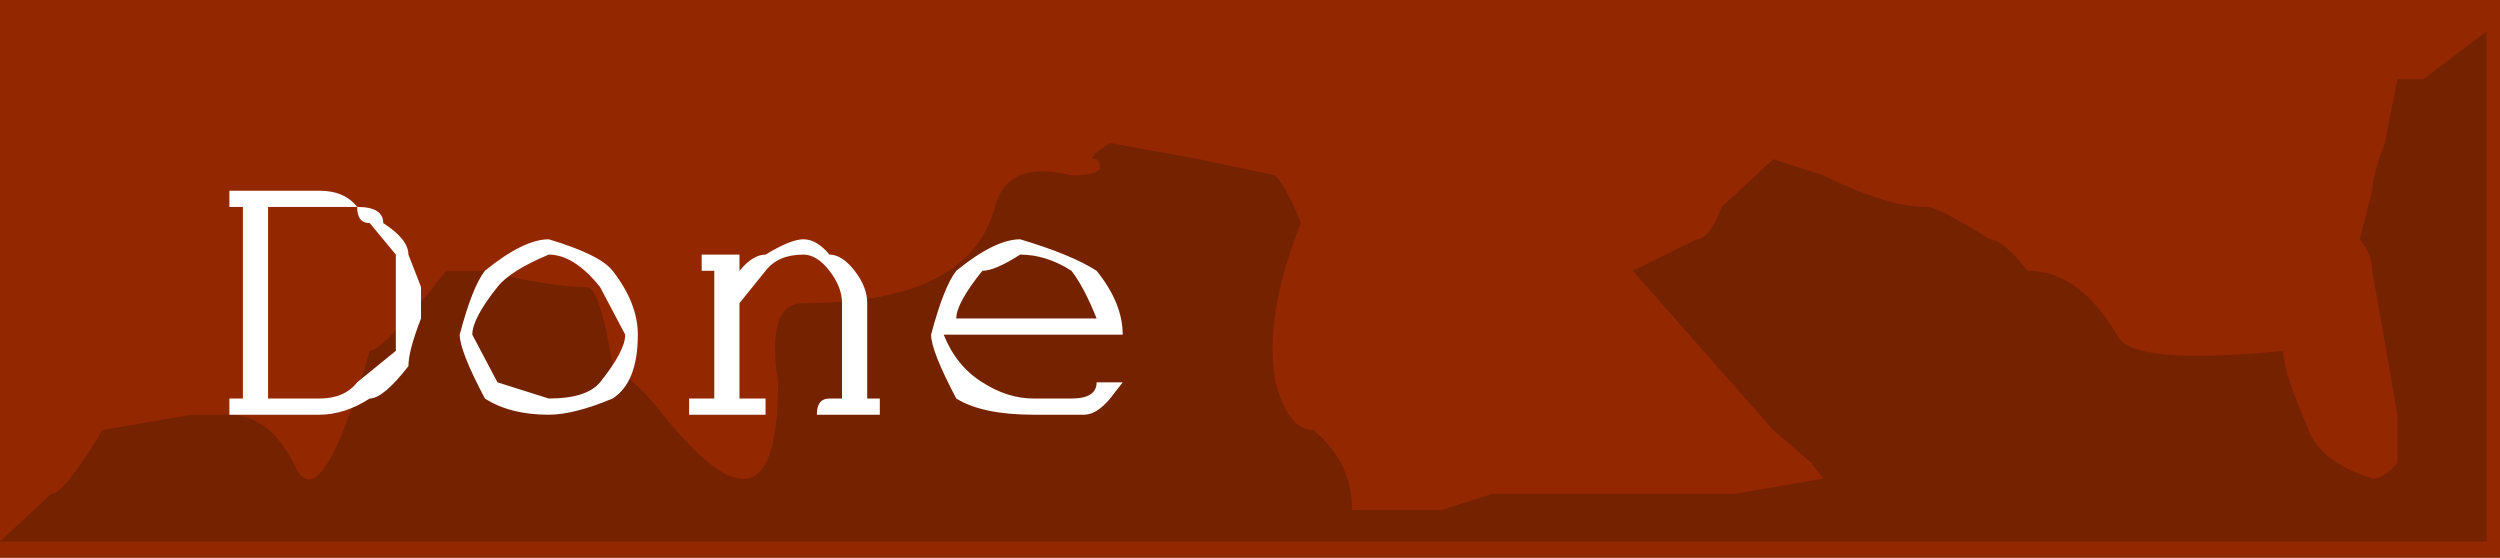 <?xml version="1.0" encoding="UTF-8" standalone="no"?>
<svg xmlns:xlink="http://www.w3.org/1999/xlink" height="31.0px" width="138.95px" xmlns="http://www.w3.org/2000/svg">
  <rect width="100%" height="100%" fill="#808080" stroke="none"/>
  <g transform="matrix(1.0, 0.0, 0.0, 1.0, 69.45, 15.5)">
    <path d="M69.5 -15.5 L69.5 15.5 -69.45 15.5 -69.45 -15.5 69.5 -15.5" fill="#932700" fill-rule="evenodd" stroke="none"/>
    <path d="M62.4 -4.9 Q62.4 -5.75 63.1 -7.55 L63.8 -11.1 65.25 -11.1 68.75 -13.75 68.75 14.6 -69.45 14.6 -66.6 11.95 Q-65.9 11.95 -63.75 8.4 L-58.8 7.55 -56.7 7.55 Q-54.55 7.55 -53.15 10.2 -51.7 13.75 -48.9 4.0 -48.15 4.0 -44.65 -0.45 L-42.5 -0.45 Q-38.95 0.45 -36.85 0.45 -36.1 0.45 -35.4 4.85 -34.0 5.75 -32.6 7.55 -26.2 15.5 -26.2 5.75 -26.9 1.35 -24.8 1.35 -15.55 1.35 -14.15 -4.0 -13.45 -6.65 -9.9 -5.75 -7.75 -5.75 -8.5 -6.65 -9.2 -6.65 -7.75 -7.55 L-2.8 -6.65 1.45 -5.75 Q2.15 -4.9 2.85 -3.1 0.75 2.2 1.45 5.75 2.15 8.4 3.55 8.4 5.7 10.2 5.7 12.85 L10.65 12.85 13.5 11.95 26.95 11.95 31.9 11.1 31.2 10.2 29.1 8.4 21.3 -0.45 24.85 -2.2 Q25.55 -2.2 26.25 -4.0 L29.1 -6.65 31.9 -5.75 Q35.45 -4.0 37.6 -4.0 38.3 -4.0 41.15 -2.2 41.85 -2.2 43.25 -0.45 46.1 -0.45 48.2 3.1 48.95 4.85 57.45 4.0 57.45 4.85 58.15 6.65 L58.85 8.4 Q59.55 10.2 62.4 11.1 63.1 11.1 63.8 10.2 L63.8 7.55 62.4 -0.45 Q62.4 -1.35 61.7 -2.2 L62.4 -4.9" fill="#742200" fill-rule="evenodd" stroke="none"/>
    <path d="M-7.05 5.75 L-7.75 6.65 Q-8.5 7.55 -9.2 7.55 L-12.0 7.55 Q-14.85 7.55 -16.3 6.65 -17.7 4.0 -17.7 3.1 -17.0 0.45 -16.3 -0.45 -14.15 -2.2 -12.75 -2.2 -9.9 -1.35 -8.5 -0.45 -7.05 1.35 -7.05 3.1 L-17.0 3.1 Q-16.3 4.85 -14.85 5.75 -13.45 6.65 -12.0 6.65 L-9.9 6.65 Q-8.5 6.65 -8.5 5.75 L-7.05 5.75 M-9.9 -0.45 Q-11.3 -1.35 -12.75 -1.35 -14.15 -0.45 -14.85 -0.45 -16.3 1.35 -16.3 2.2 L-8.5 2.2 Q-9.2 0.45 -9.9 -0.45 M-24.8 -1.35 Q-26.2 -1.35 -26.9 -0.45 L-28.35 1.35 -28.35 6.65 -26.9 6.65 -26.9 7.55 -31.15 7.55 -31.15 6.65 -29.75 6.65 -29.75 -0.45 -30.45 -0.45 -30.45 -1.35 -28.35 -1.35 -28.35 -0.45 Q-27.6 -1.35 -26.9 -1.35 -25.5 -2.2 -24.8 -2.2 -24.05 -2.2 -23.35 -1.35 -22.65 -1.35 -21.95 -0.45 -21.25 0.45 -21.25 1.35 L-21.25 6.65 -20.55 6.65 -20.55 7.55 -24.05 7.55 Q-24.05 6.65 -23.35 6.65 L-22.65 6.65 -22.65 1.35 Q-22.65 0.45 -23.35 -0.45 -24.05 -1.35 -24.8 -1.35 M-49.6 -4.0 L-54.55 -4.0 -54.55 6.65 -51.7 6.65 Q-50.3 6.65 -49.6 5.75 L-47.45 4.0 -47.45 -1.35 -48.9 -3.1 Q-49.6 -3.1 -49.6 -4.0 -48.15 -4.0 -48.15 -3.1 -46.75 -2.2 -46.75 -1.35 L-46.05 0.45 -46.05 2.2 Q-46.75 4.0 -46.75 4.85 -48.15 6.65 -48.9 6.65 -50.3 7.55 -51.7 7.55 L-56.7 7.55 -56.7 6.65 -55.95 6.65 -55.95 -4.0 -56.7 -4.0 -56.7 -4.9 -51.7 -4.9 Q-50.3 -4.9 -49.6 -4.0 M-41.8 5.75 L-38.95 6.65 Q-36.85 6.65 -36.1 5.75 -34.7 4.0 -34.7 3.1 L-36.1 0.45 Q-37.55 -1.35 -38.95 -1.35 -41.1 -0.45 -41.8 0.45 -43.2 2.2 -43.2 3.1 L-41.8 5.75 M-43.9 3.1 Q-43.2 0.45 -42.5 -0.45 -40.35 -2.2 -38.95 -2.2 -36.1 -1.35 -35.4 -0.45 -34.0 1.35 -34.0 3.1 -34.0 5.75 -35.4 6.65 -37.55 7.55 -38.95 7.55 -41.1 7.55 -42.5 6.65 -43.9 4.0 -43.9 3.1" fill="#ffffff" fill-rule="evenodd" stroke="none"/>
  </g>
</svg>
